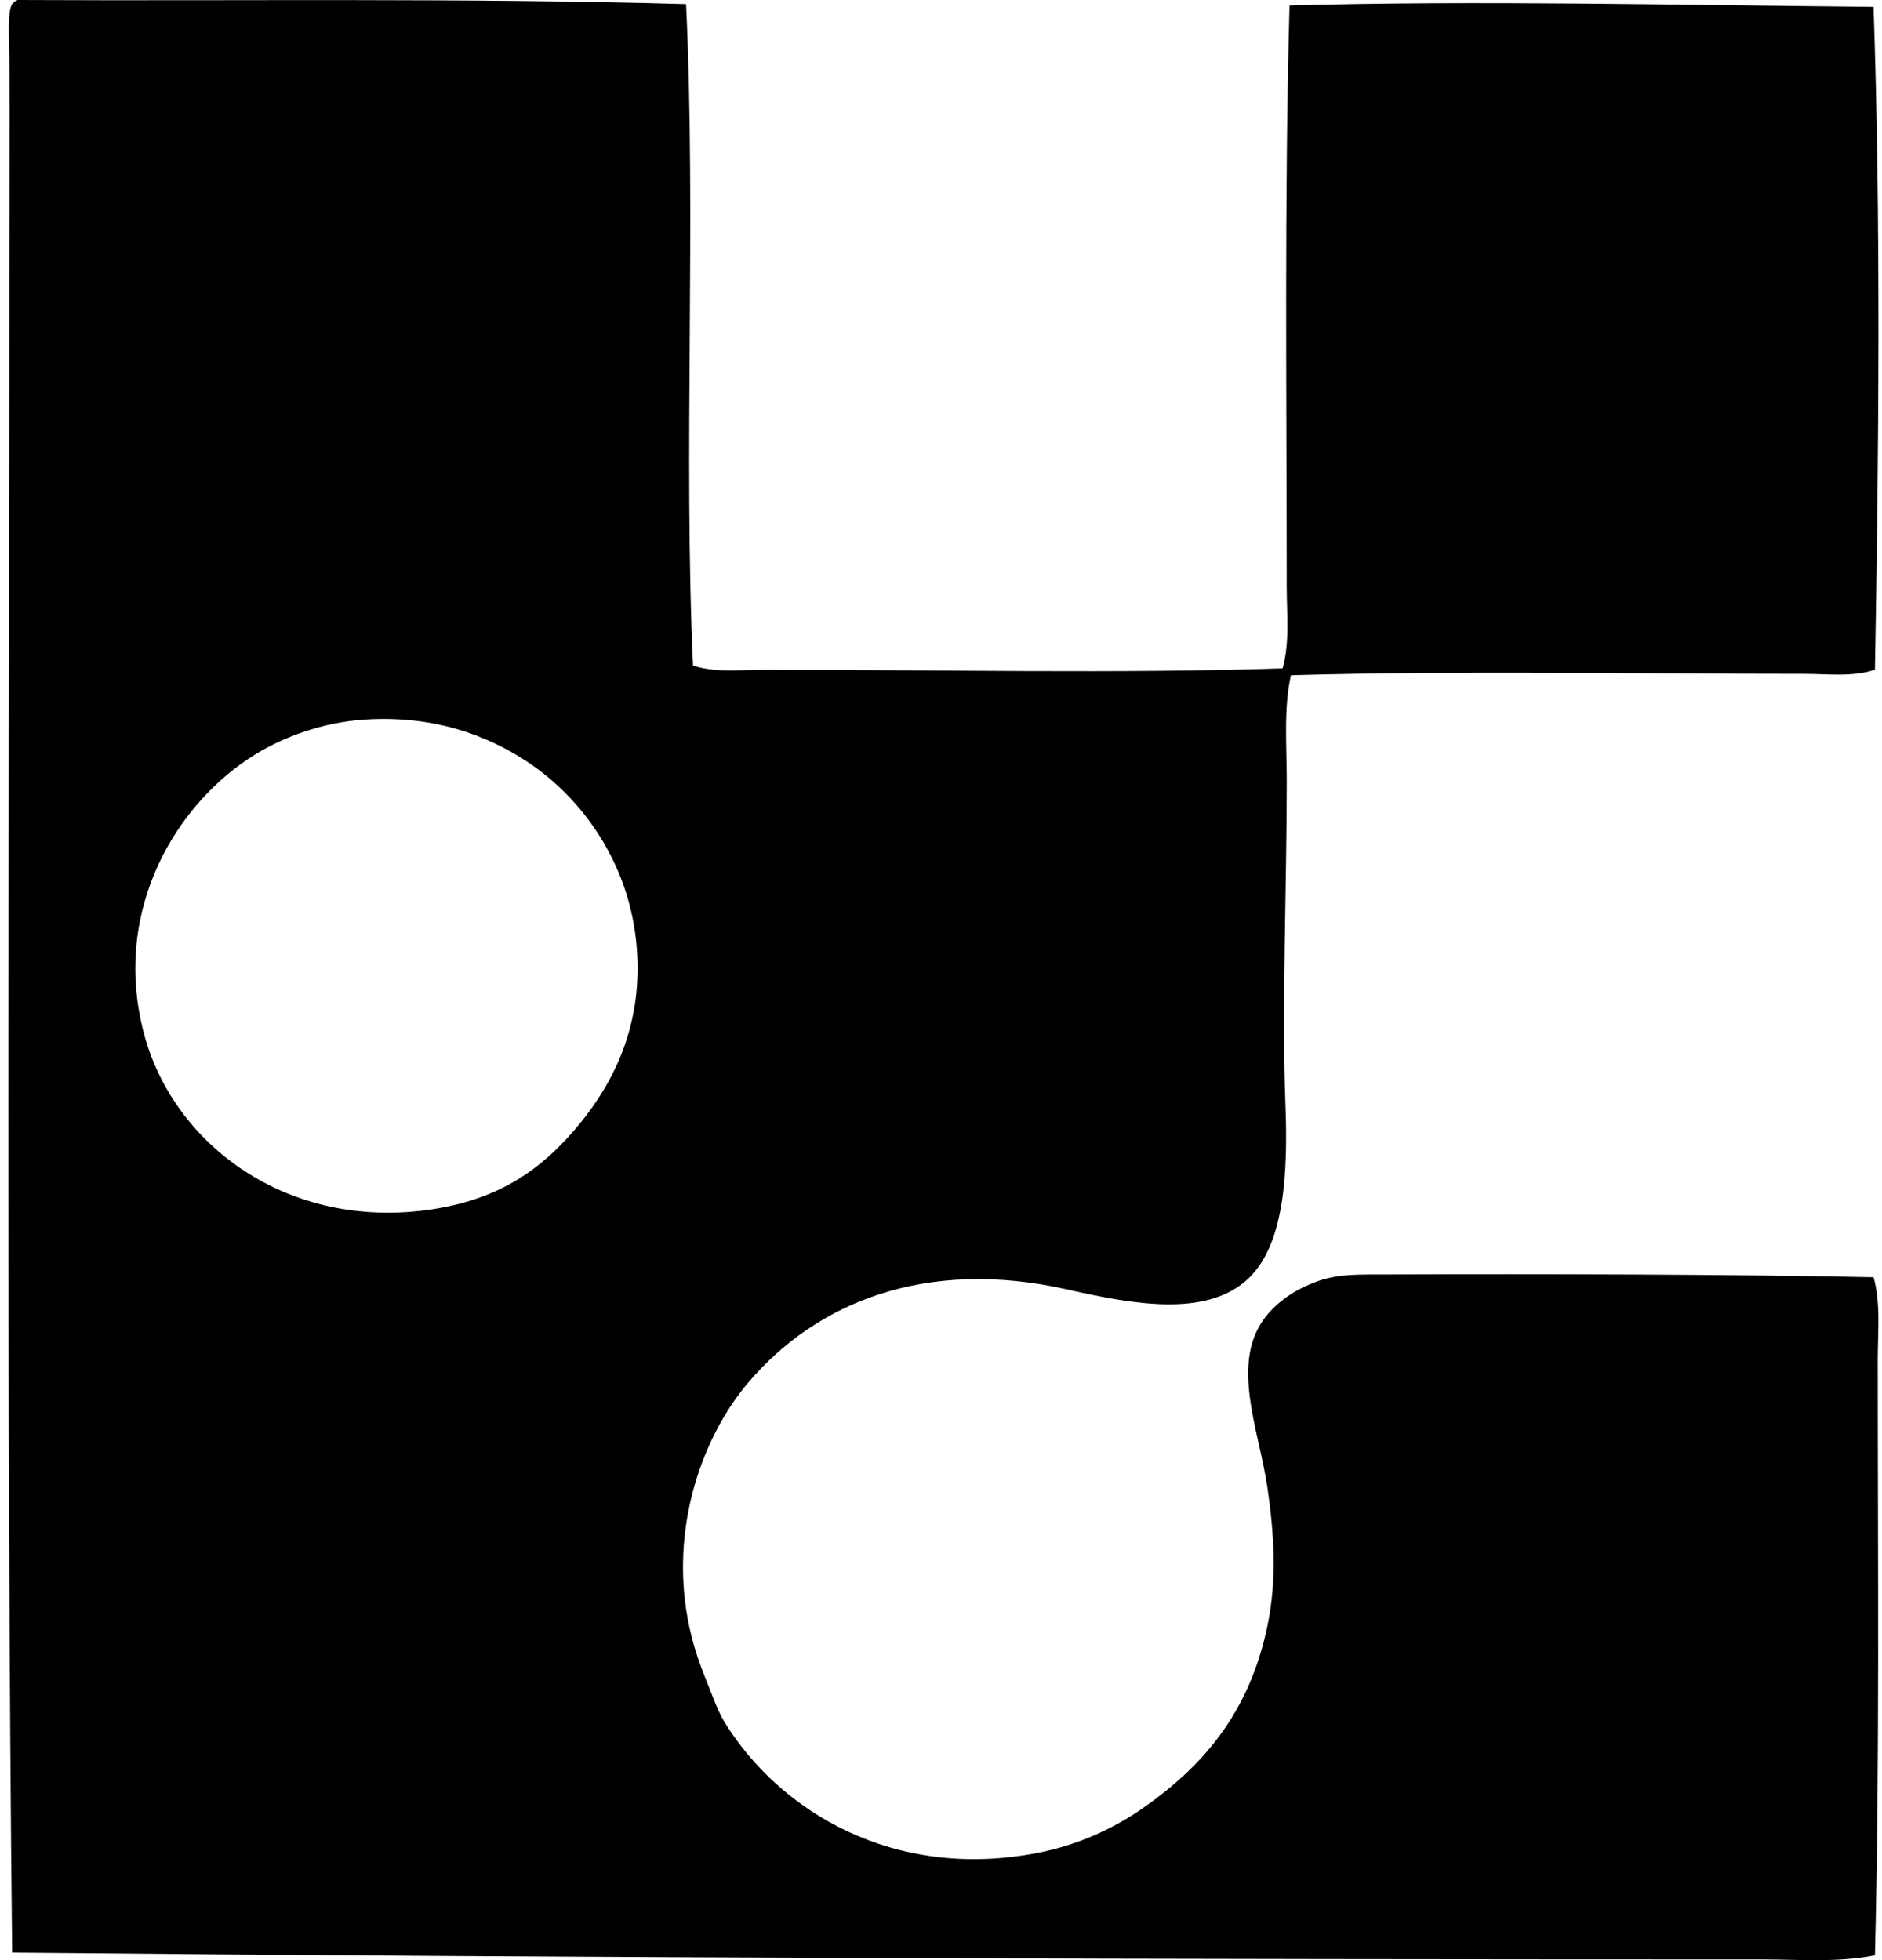 <svg xmlns="http://www.w3.org/2000/svg" width="192" height="200" fill="none" viewBox="0 0 192 200">
  <path fill="#000" fill-rule="evenodd" d="M69.993.424c1.04 21.943-.275 45.944.708 67.489 2.312.76 4.904.423 7.343.423 17.506.003 36.444.413 52.805-.14.746-2.645.424-5.532.421-8.33-.002-19.046-.247-39.951.287-59.3 19.006-.538 40.154-.032 59.579.141.751 21.42.539 45.807.143 67.63-2.254.764-4.828.423-7.203.423-17.517 0-35.12-.344-52.379.14-.757 3.43-.421 7.156-.424 10.872 0 10.708-.512 23.156-.14 32.756.275 7.122-.052 14.796-4.093 18.214-4.23 3.575-11.245 2.394-18.073.847-14.603-3.31-25.71 1.354-32.613 9.46-4.935 5.796-8.383 15.753-5.79 25.98.354 1.39.828 2.81 1.414 4.236.633 1.544 1.194 3.253 1.979 4.519 5.526 8.925 17.088 16.144 31.908 13.271 4.167-.807 7.869-2.543 10.871-4.66 5.92-4.178 10.703-9.542 12.564-18.494.991-4.767.68-9.405 0-14.119-.853-5.901-3.952-12.976 0-17.65 1.346-1.59 3.113-2.672 5.083-3.388 2.196-.798 4.343-.693 7.343-.707 15.376-.058 35.272-.014 49.415.284.746 2.708.424 5.622.424 8.471 0 20.063.206 40.875-.284 60.713-3.797.767-7.739.423-11.578.423-58.805-.008-118.94-.123-178.464-.704C.614 141.263.947 84.029.955 24.285c.003-5.873.036-11.592 0-18.214C.947 4.293.68.674 1.38.281 1.481.15 1.635.069 1.8 0c22.973.113 45.642-.223 68.194.424ZM26.085 76.948c-7.973 4.885-14.702 15.734-11.435 28.38 2.97 11.504 14.76 20.256 29.366 18.074 6.993-1.046 11.402-4.142 15.25-8.895 3.376-4.178 6.467-10.131 5.647-18.355-.823-8.267-5.6-14.73-11.011-18.354-4.418-2.958-9.966-4.808-16.662-4.376-4.395.278-8.372 1.82-11.155 3.526Z" clip-rule="evenodd"/>
</svg>
